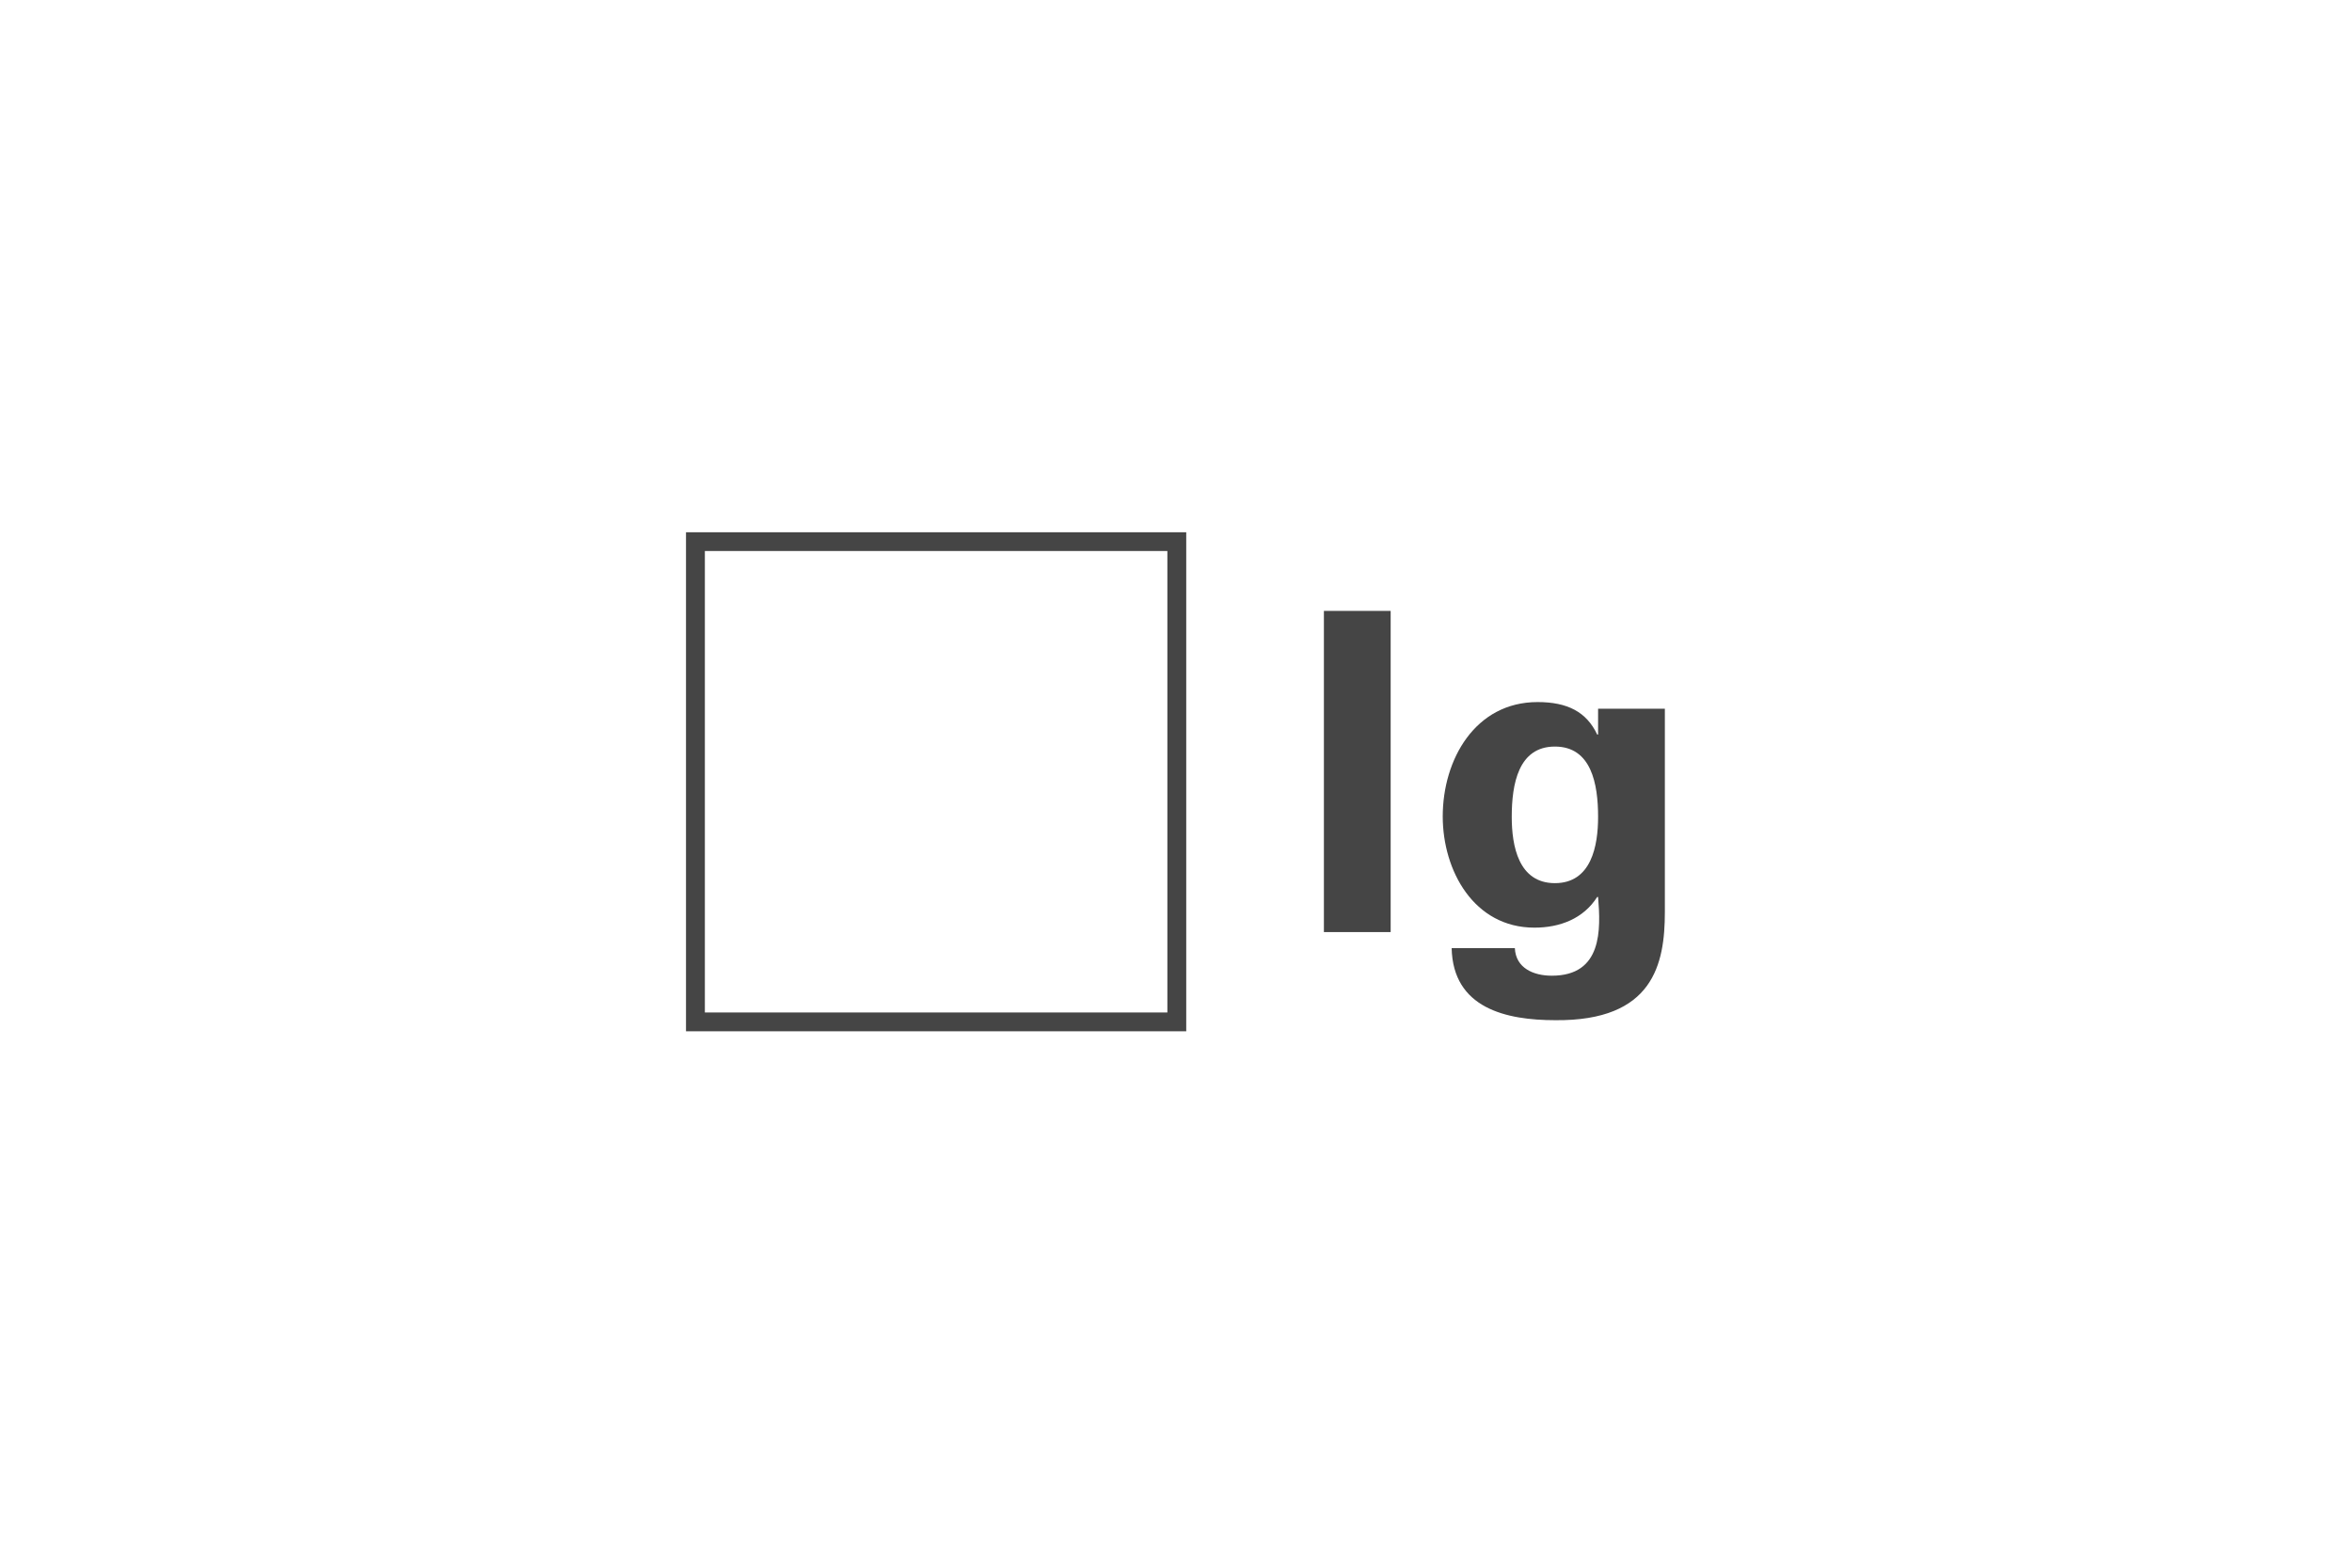 <?xml version="1.0" encoding="UTF-8"?>
<svg xmlns="http://www.w3.org/2000/svg" id="Ebene_1" viewBox="0 0 600 400">
  <defs>
    <style>.cls-1{fill:#454545;fill-rule:evenodd;}.cls-2{fill:#fff;}</style>
  </defs>
  <rect class="cls-2" width="600" height="400"></rect>
  <path class="cls-1" d="M392.236,179.134c7.605,0,12.487,2.497,15.215,8.29h.226v-6.585h17.032v51.881c0,13.28-2.95,27.809-27.933,27.584-12.606,0-26.121-3.065-26.457-18.391h16.123c.226,5.11,4.771,7.041,9.426,7.041,12.943,0,12.491-11.81,11.809-20.095h-.226c-3.521,5.562-9.541,7.833-16.012,7.833-15.442,0-23.393-14.533-23.393-28.38,0-14.534,8.293-29.178,24.19-29.178ZM354.759,155.864v81.962h-17.031v-81.962h17.031ZM396.661,190.488c-9.311,0-11.012,9.534-11.012,17.939,0,7.377,1.701,16.911,11.012,16.911s11.016-9.534,11.016-16.911c0-8.405-1.705-17.939-11.016-17.939ZM302.612,135.802h-127.612v127.336h127.612v-127.336ZM297.799,140.6v117.735h-117.986v-117.735h117.986Z"></path>
</svg>
